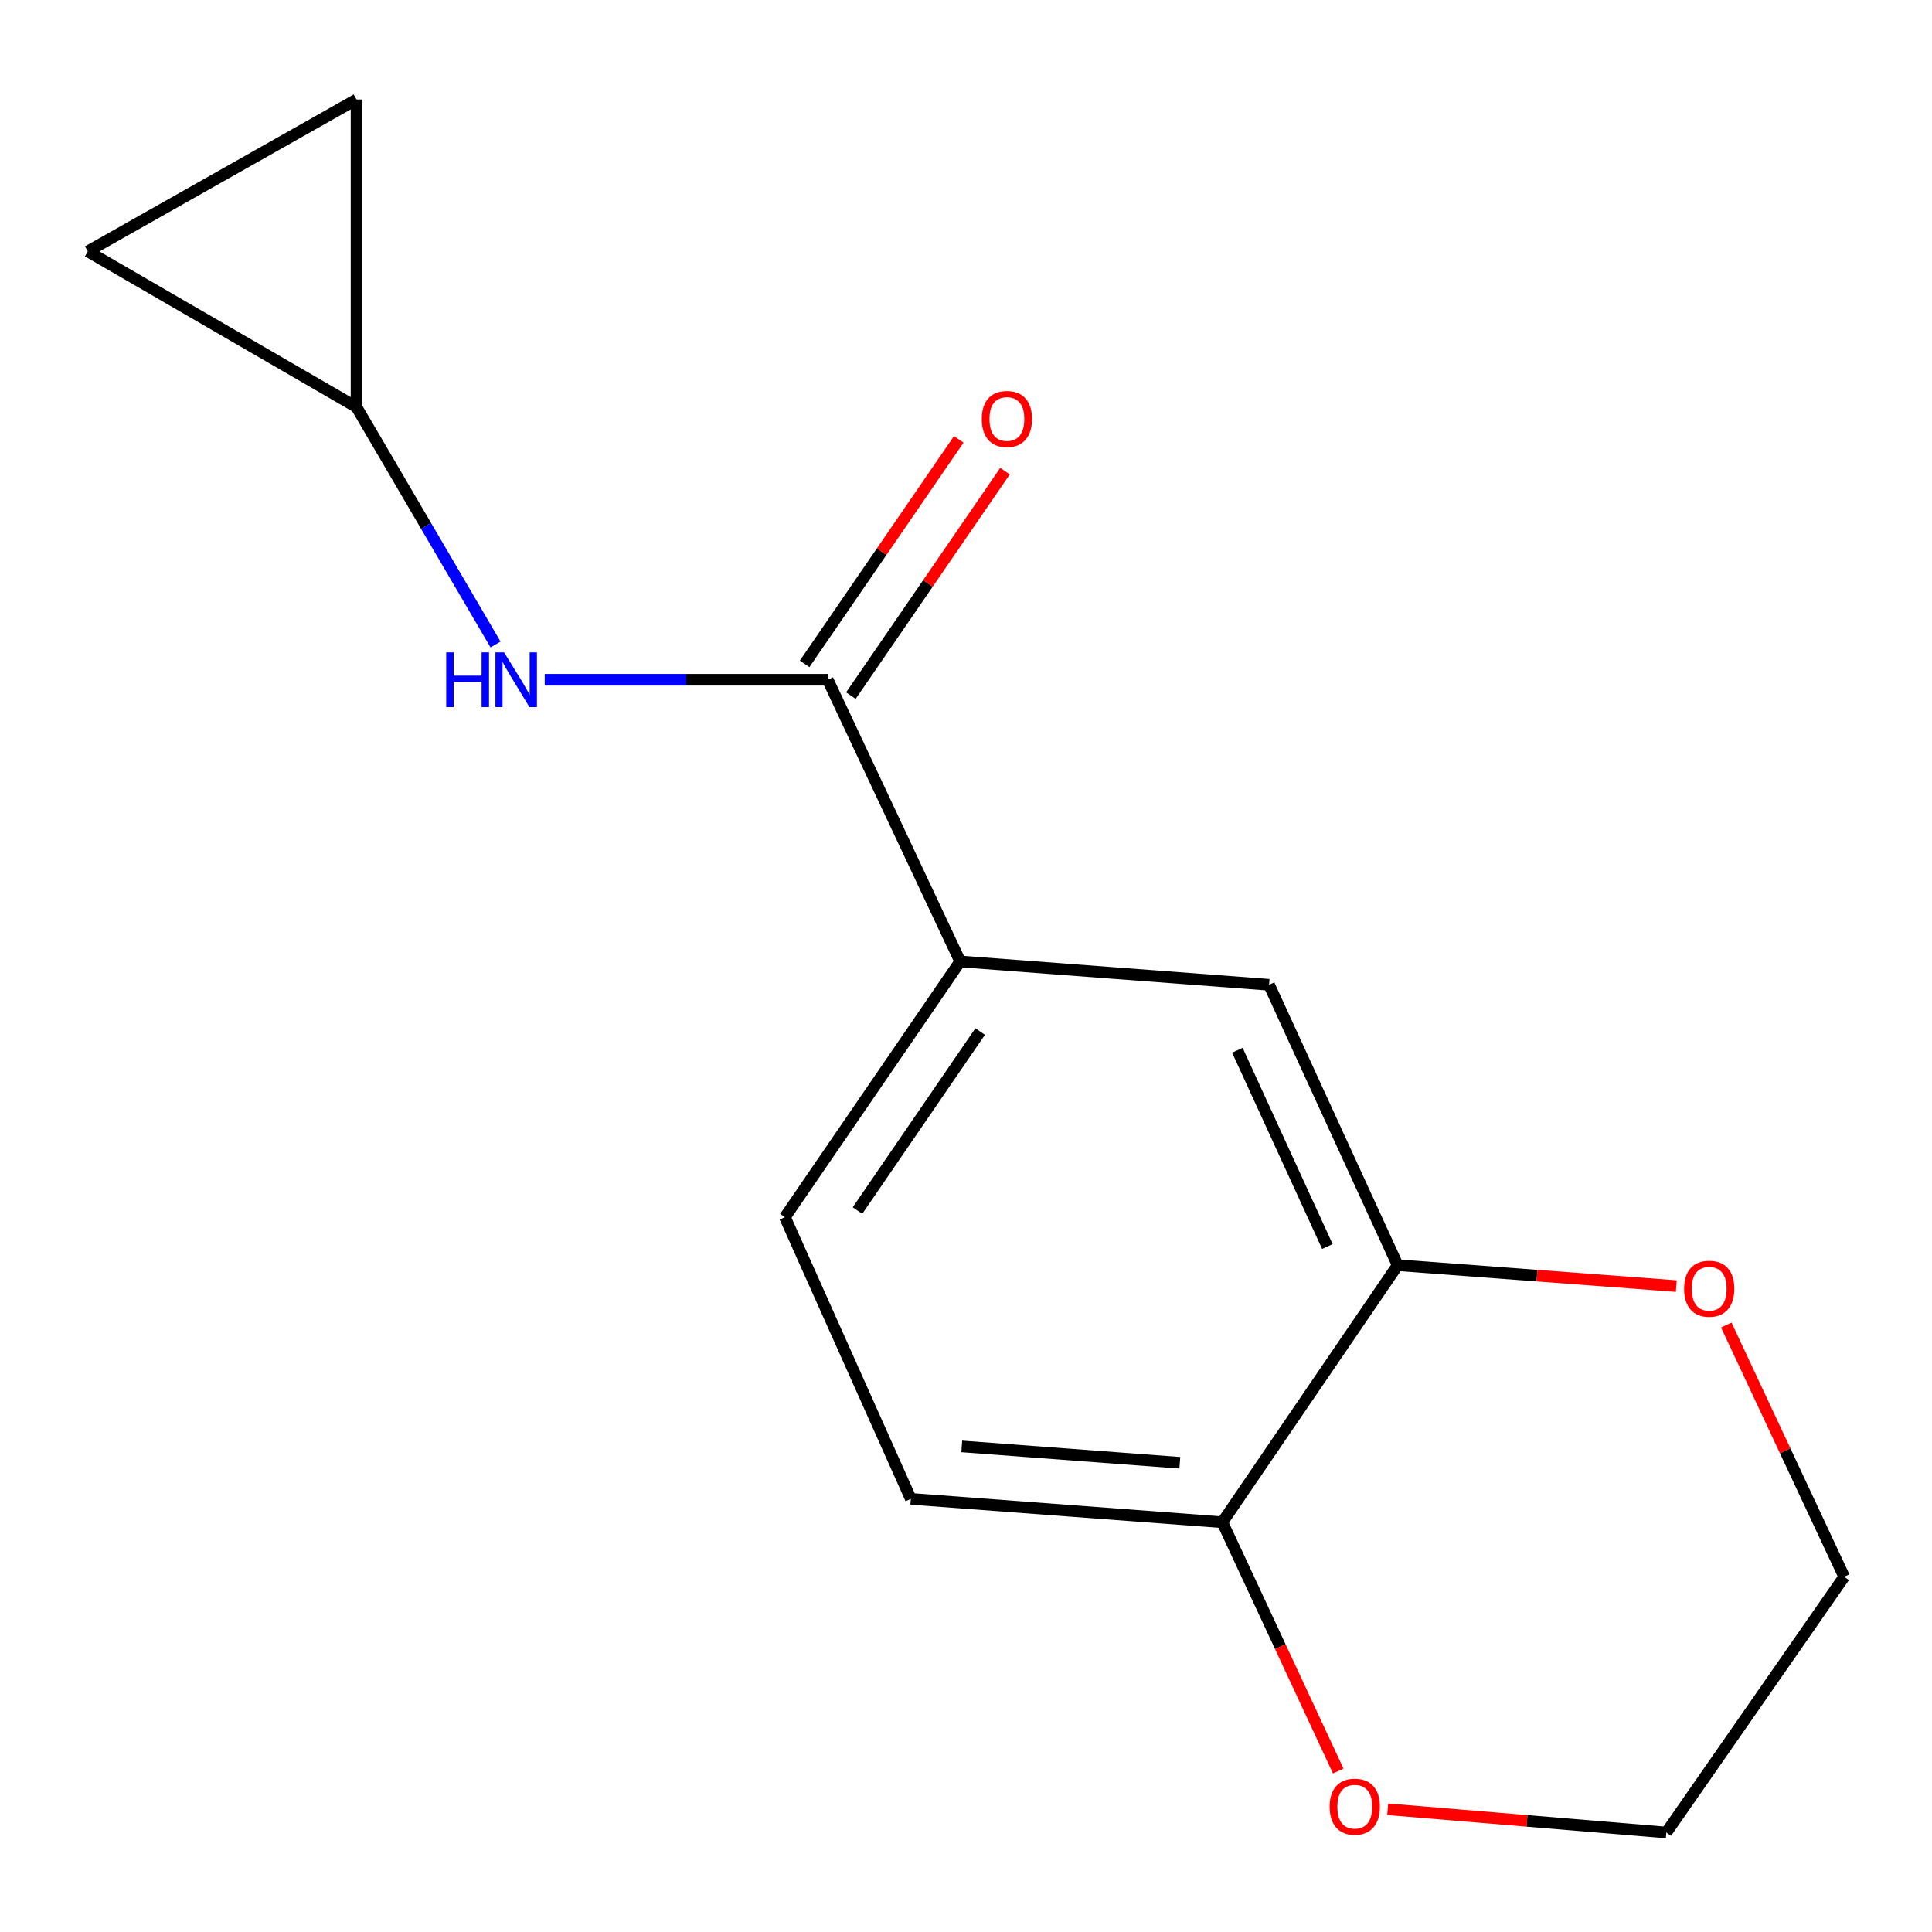 <?xml version='1.0' encoding='iso-8859-1'?>
<svg version='1.1' baseProfile='full'
              xmlns='http://www.w3.org/2000/svg'
                      xmlns:rdkit='http://www.rdkit.org/xml'
                      xmlns:xlink='http://www.w3.org/1999/xlink'
                  xml:space='preserve'
width='1000px' height='1000px' viewBox='0 0 1000 1000'>
<!-- END OF HEADER -->
<rect style='opacity:1.0;fill:#FFFFFF;stroke:none' width='1000' height='1000' x='0' y='0'> </rect>
<path class='bond-0' d='M 428.443,351.835 L 355.196,351.835' style='fill:none;fill-rule:evenodd;stroke:#000000;stroke-width:6px;stroke-linecap:butt;stroke-linejoin:miter;stroke-opacity:1' />
<path class='bond-0' d='M 355.196,351.835 L 281.949,351.835' style='fill:none;fill-rule:evenodd;stroke:#0000FF;stroke-width:6px;stroke-linecap:butt;stroke-linejoin:miter;stroke-opacity:1' />
<path class='bond-1' d='M 428.443,351.835 L 496.983,497.644' style='fill:none;fill-rule:evenodd;stroke:#000000;stroke-width:6px;stroke-linecap:butt;stroke-linejoin:miter;stroke-opacity:1' />
<path class='bond-9' d='M 440.414,360.055 L 480.303,301.959' style='fill:none;fill-rule:evenodd;stroke:#000000;stroke-width:6px;stroke-linecap:butt;stroke-linejoin:miter;stroke-opacity:1' />
<path class='bond-9' d='M 480.303,301.959 L 520.193,243.863' style='fill:none;fill-rule:evenodd;stroke:#FF0000;stroke-width:6px;stroke-linecap:butt;stroke-linejoin:miter;stroke-opacity:1' />
<path class='bond-9' d='M 416.472,343.616 L 456.362,285.52' style='fill:none;fill-rule:evenodd;stroke:#000000;stroke-width:6px;stroke-linecap:butt;stroke-linejoin:miter;stroke-opacity:1' />
<path class='bond-9' d='M 456.362,285.52 L 496.251,227.424' style='fill:none;fill-rule:evenodd;stroke:#FF0000;stroke-width:6px;stroke-linecap:butt;stroke-linejoin:miter;stroke-opacity:1' />
<path class='bond-3' d='M 256.489,333.588 L 220.512,272.163' style='fill:none;fill-rule:evenodd;stroke:#0000FF;stroke-width:6px;stroke-linecap:butt;stroke-linejoin:miter;stroke-opacity:1' />
<path class='bond-3' d='M 220.512,272.163 L 184.535,210.738' style='fill:none;fill-rule:evenodd;stroke:#000000;stroke-width:6px;stroke-linecap:butt;stroke-linejoin:miter;stroke-opacity:1' />
<path class='bond-4' d='M 496.983,497.644 L 656.877,509.729' style='fill:none;fill-rule:evenodd;stroke:#000000;stroke-width:6px;stroke-linecap:butt;stroke-linejoin:miter;stroke-opacity:1' />
<path class='bond-11' d='M 496.983,497.644 L 406.274,630.013' style='fill:none;fill-rule:evenodd;stroke:#000000;stroke-width:6px;stroke-linecap:butt;stroke-linejoin:miter;stroke-opacity:1' />
<path class='bond-11' d='M 507.333,533.917 L 443.837,626.575' style='fill:none;fill-rule:evenodd;stroke:#000000;stroke-width:6px;stroke-linecap:butt;stroke-linejoin:miter;stroke-opacity:1' />
<path class='bond-2' d='M 723.433,654.86 L 656.877,509.729' style='fill:none;fill-rule:evenodd;stroke:#000000;stroke-width:6px;stroke-linecap:butt;stroke-linejoin:miter;stroke-opacity:1' />
<path class='bond-2' d='M 687.051,645.197 L 640.462,543.605' style='fill:none;fill-rule:evenodd;stroke:#000000;stroke-width:6px;stroke-linecap:butt;stroke-linejoin:miter;stroke-opacity:1' />
<path class='bond-8' d='M 723.433,654.86 L 795.536,660.271' style='fill:none;fill-rule:evenodd;stroke:#000000;stroke-width:6px;stroke-linecap:butt;stroke-linejoin:miter;stroke-opacity:1' />
<path class='bond-8' d='M 795.536,660.271 L 867.64,665.682' style='fill:none;fill-rule:evenodd;stroke:#FF0000;stroke-width:6px;stroke-linecap:butt;stroke-linejoin:miter;stroke-opacity:1' />
<path class='bond-16' d='M 723.433,654.86 L 632.691,787.907' style='fill:none;fill-rule:evenodd;stroke:#000000;stroke-width:6px;stroke-linecap:butt;stroke-linejoin:miter;stroke-opacity:1' />
<path class='bond-6' d='M 184.535,210.738 L 184.535,51.489' style='fill:none;fill-rule:evenodd;stroke:#000000;stroke-width:6px;stroke-linecap:butt;stroke-linejoin:miter;stroke-opacity:1' />
<path class='bond-7' d='M 184.535,210.738 L 45.455,130.113' style='fill:none;fill-rule:evenodd;stroke:#000000;stroke-width:6px;stroke-linecap:butt;stroke-linejoin:miter;stroke-opacity:1' />
<path class='bond-5' d='M 632.691,787.907 L 471.442,775.806' style='fill:none;fill-rule:evenodd;stroke:#000000;stroke-width:6px;stroke-linecap:butt;stroke-linejoin:miter;stroke-opacity:1' />
<path class='bond-5' d='M 610.677,757.131 L 497.802,748.66' style='fill:none;fill-rule:evenodd;stroke:#000000;stroke-width:6px;stroke-linecap:butt;stroke-linejoin:miter;stroke-opacity:1' />
<path class='bond-10' d='M 632.691,787.907 L 662.681,852.292' style='fill:none;fill-rule:evenodd;stroke:#000000;stroke-width:6px;stroke-linecap:butt;stroke-linejoin:miter;stroke-opacity:1' />
<path class='bond-10' d='M 662.681,852.292 L 692.671,916.677' style='fill:none;fill-rule:evenodd;stroke:#FF0000;stroke-width:6px;stroke-linecap:butt;stroke-linejoin:miter;stroke-opacity:1' />
<path class='bond-15' d='M 184.535,51.489 L 45.455,130.113' style='fill:none;fill-rule:evenodd;stroke:#000000;stroke-width:6px;stroke-linecap:butt;stroke-linejoin:miter;stroke-opacity:1' />
<path class='bond-13' d='M 893.523,685.84 L 924.034,750.991' style='fill:none;fill-rule:evenodd;stroke:#FF0000;stroke-width:6px;stroke-linecap:butt;stroke-linejoin:miter;stroke-opacity:1' />
<path class='bond-13' d='M 924.034,750.991 L 954.545,816.142' style='fill:none;fill-rule:evenodd;stroke:#000000;stroke-width:6px;stroke-linecap:butt;stroke-linejoin:miter;stroke-opacity:1' />
<path class='bond-14' d='M 718.277,936.477 L 790.387,942.494' style='fill:none;fill-rule:evenodd;stroke:#FF0000;stroke-width:6px;stroke-linecap:butt;stroke-linejoin:miter;stroke-opacity:1' />
<path class='bond-14' d='M 790.387,942.494 L 862.497,948.511' style='fill:none;fill-rule:evenodd;stroke:#000000;stroke-width:6px;stroke-linecap:butt;stroke-linejoin:miter;stroke-opacity:1' />
<path class='bond-12' d='M 406.274,630.013 L 471.442,775.806' style='fill:none;fill-rule:evenodd;stroke:#000000;stroke-width:6px;stroke-linecap:butt;stroke-linejoin:miter;stroke-opacity:1' />
<path class='bond-17' d='M 954.545,816.142 L 862.497,948.511' style='fill:none;fill-rule:evenodd;stroke:#000000;stroke-width:6px;stroke-linecap:butt;stroke-linejoin:miter;stroke-opacity:1' />
<path  class='atom-1' d='M 230.957 337.675
L 234.797 337.675
L 234.797 349.715
L 249.277 349.715
L 249.277 337.675
L 253.117 337.675
L 253.117 365.995
L 249.277 365.995
L 249.277 352.915
L 234.797 352.915
L 234.797 365.995
L 230.957 365.995
L 230.957 337.675
' fill='#0000FF'/>
<path  class='atom-1' d='M 260.917 337.675
L 270.197 352.675
Q 271.117 354.155, 272.597 356.835
Q 274.077 359.515, 274.157 359.675
L 274.157 337.675
L 277.917 337.675
L 277.917 365.995
L 274.037 365.995
L 264.077 349.595
Q 262.917 347.675, 261.677 345.475
Q 260.477 343.275, 260.117 342.595
L 260.117 365.995
L 256.437 365.995
L 256.437 337.675
L 260.917 337.675
' fill='#0000FF'/>
<path  class='atom-9' d='M 871.682 667.041
Q 871.682 660.241, 875.042 656.441
Q 878.402 652.641, 884.682 652.641
Q 890.962 652.641, 894.322 656.441
Q 897.682 660.241, 897.682 667.041
Q 897.682 673.921, 894.282 677.841
Q 890.882 681.721, 884.682 681.721
Q 878.442 681.721, 875.042 677.841
Q 871.682 673.961, 871.682 667.041
M 884.682 678.521
Q 889.002 678.521, 891.322 675.641
Q 893.682 672.721, 893.682 667.041
Q 893.682 661.481, 891.322 658.681
Q 889.002 655.841, 884.682 655.841
Q 880.362 655.841, 878.002 658.641
Q 875.682 661.441, 875.682 667.041
Q 875.682 672.761, 878.002 675.641
Q 880.362 678.521, 884.682 678.521
' fill='#FF0000'/>
<path  class='atom-10' d='M 508.169 216.868
Q 508.169 210.068, 511.529 206.268
Q 514.889 202.468, 521.169 202.468
Q 527.449 202.468, 530.809 206.268
Q 534.169 210.068, 534.169 216.868
Q 534.169 223.748, 530.769 227.668
Q 527.369 231.548, 521.169 231.548
Q 514.929 231.548, 511.529 227.668
Q 508.169 223.788, 508.169 216.868
M 521.169 228.348
Q 525.489 228.348, 527.809 225.468
Q 530.169 222.548, 530.169 216.868
Q 530.169 211.308, 527.809 208.508
Q 525.489 205.668, 521.169 205.668
Q 516.849 205.668, 514.489 208.468
Q 512.169 211.268, 512.169 216.868
Q 512.169 222.588, 514.489 225.468
Q 516.849 228.348, 521.169 228.348
' fill='#FF0000'/>
<path  class='atom-11' d='M 688.231 935.135
Q 688.231 928.335, 691.591 924.535
Q 694.951 920.735, 701.231 920.735
Q 707.511 920.735, 710.871 924.535
Q 714.231 928.335, 714.231 935.135
Q 714.231 942.015, 710.831 945.935
Q 707.431 949.815, 701.231 949.815
Q 694.991 949.815, 691.591 945.935
Q 688.231 942.055, 688.231 935.135
M 701.231 946.615
Q 705.551 946.615, 707.871 943.735
Q 710.231 940.815, 710.231 935.135
Q 710.231 929.575, 707.871 926.775
Q 705.551 923.935, 701.231 923.935
Q 696.911 923.935, 694.551 926.735
Q 692.231 929.535, 692.231 935.135
Q 692.231 940.855, 694.551 943.735
Q 696.911 946.615, 701.231 946.615
' fill='#FF0000'/>
</svg>
